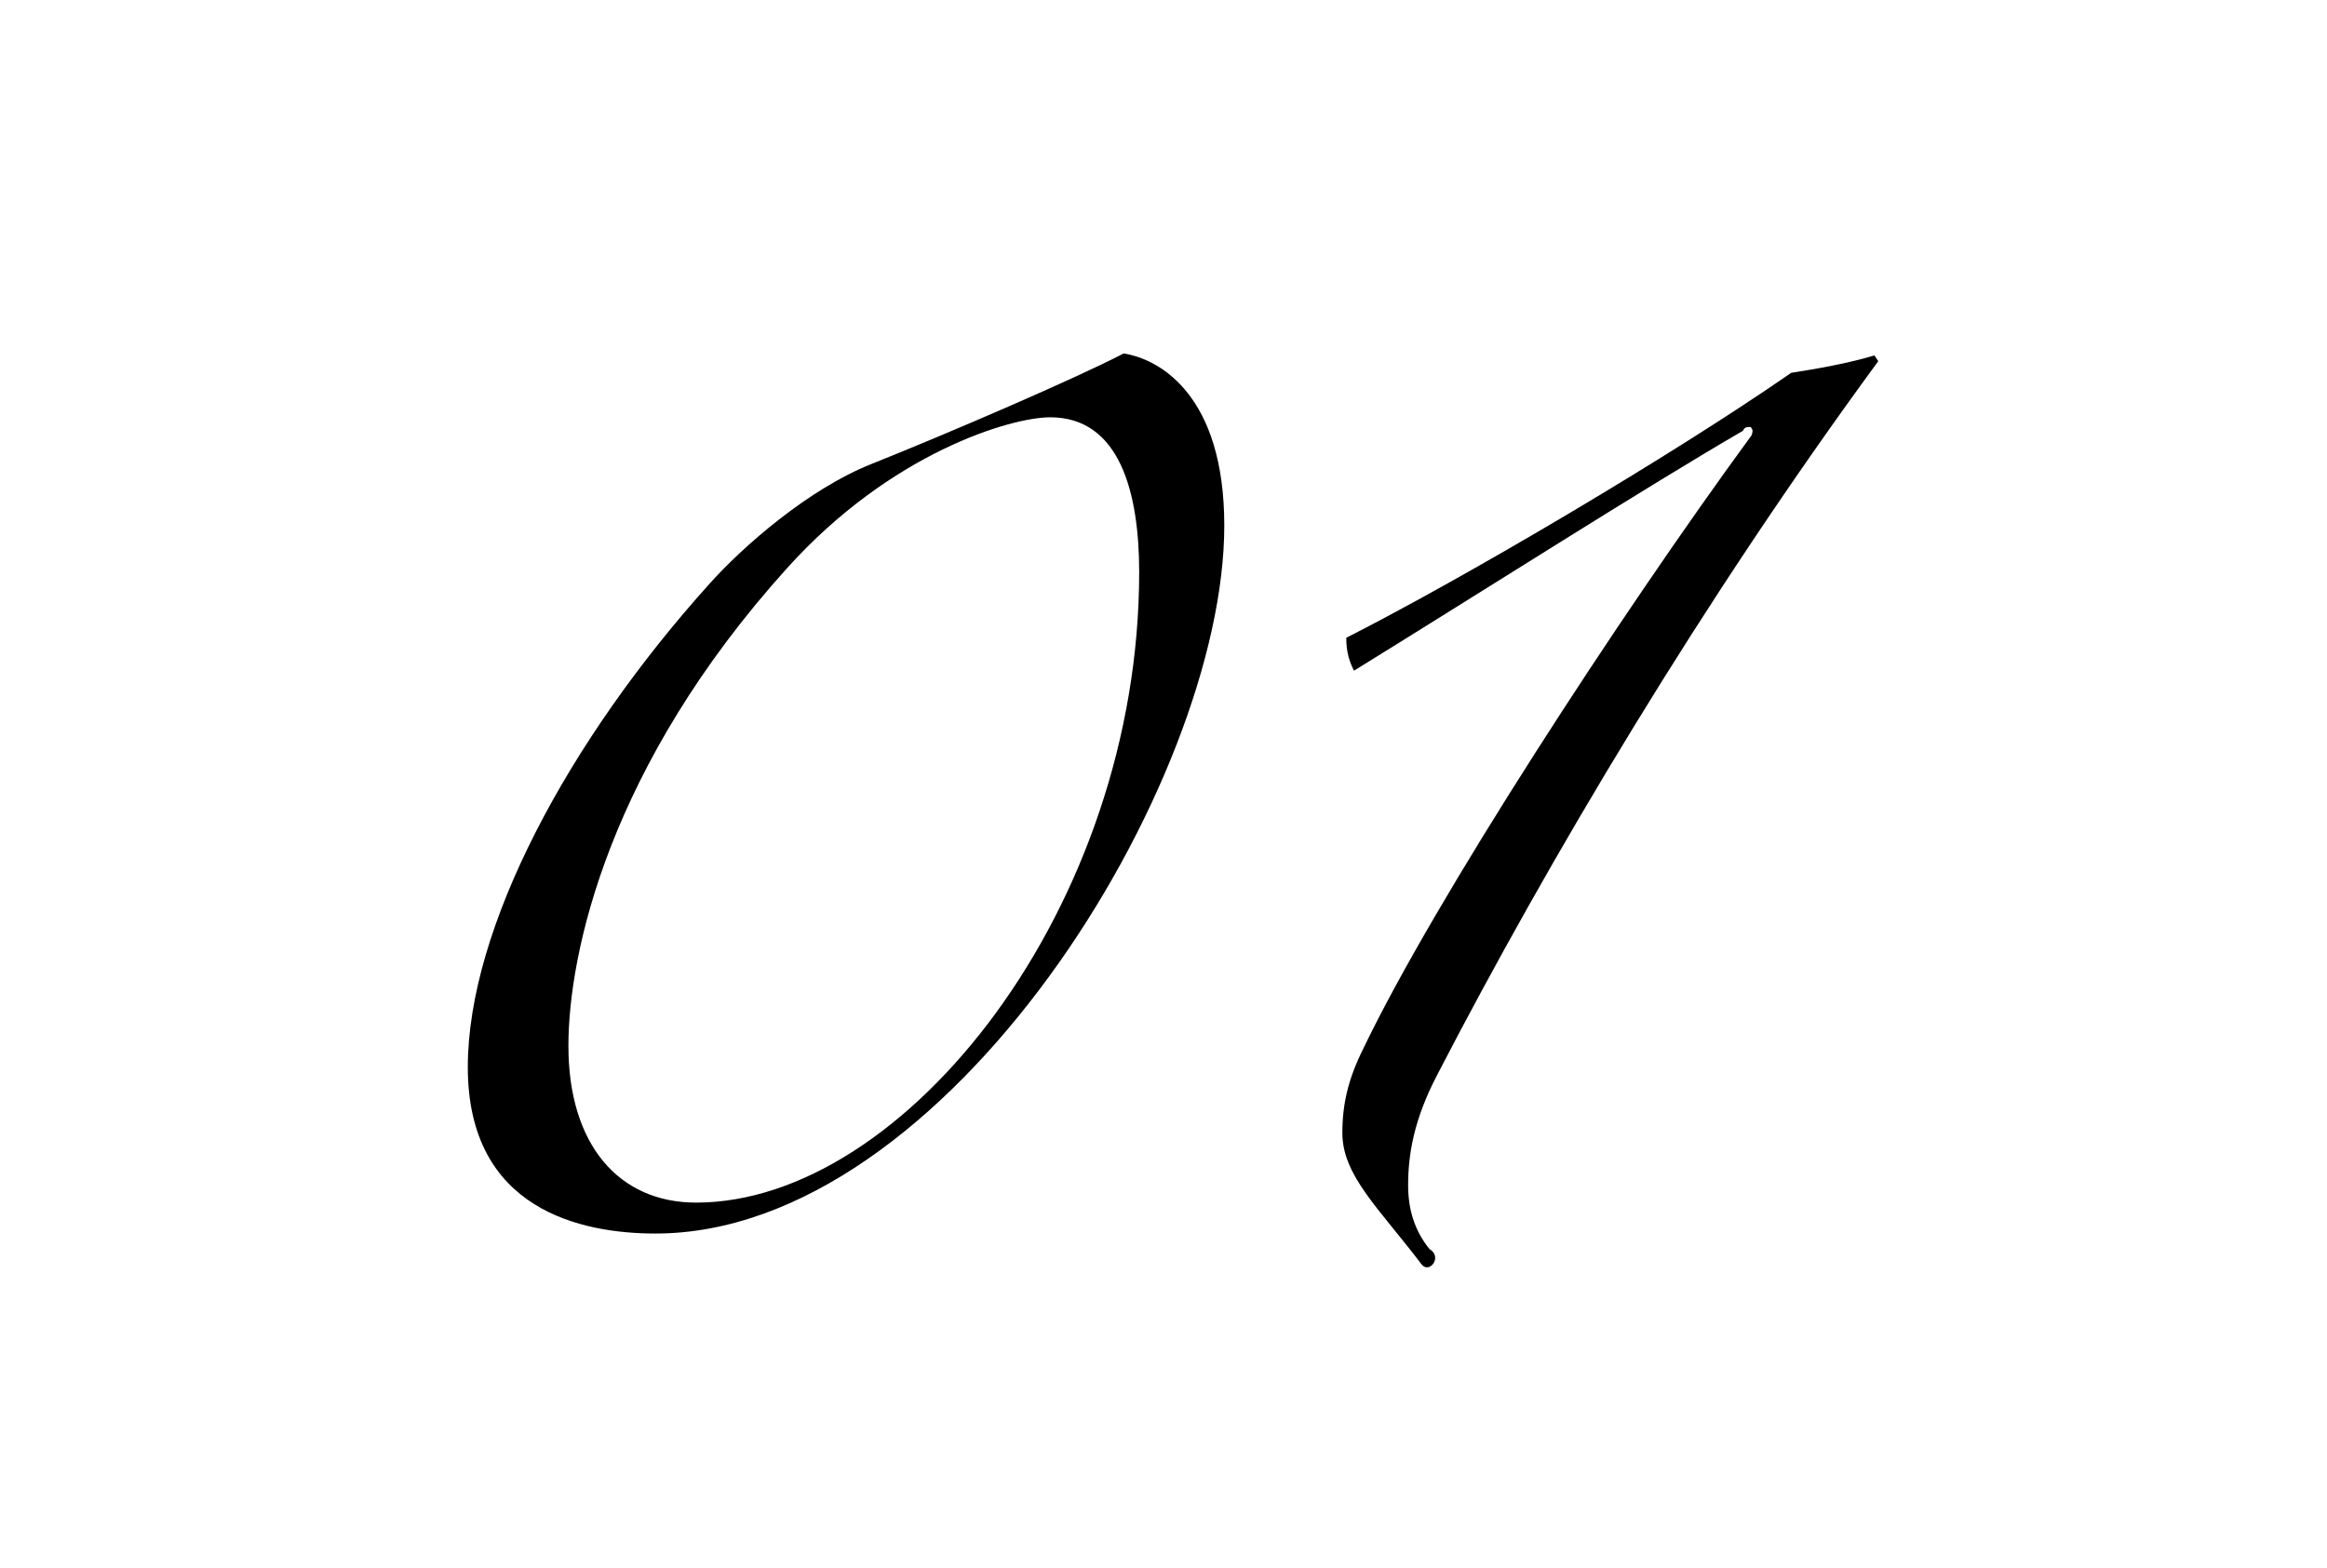 <?xml version="1.0" encoding="utf-8"?>
<!-- Generator: Adobe Illustrator 26.2.1, SVG Export Plug-In . SVG Version: 6.00 Build 0)  -->
<svg version="1.1" id="レイヤー_1" xmlns="http://www.w3.org/2000/svg" xmlns:xlink="http://www.w3.org/1999/xlink" x="0px"
	 y="0px" width="97.122px" height="65.468px" viewBox="0 0 97.122 65.468" style="enable-background:new 0 0 97.122 65.468;"
	 xml:space="preserve">
<g>
	<path d="M27.358,51.497c-3.068,0-7.833-0.969-7.833-6.944c0-5.814,4.199-13.646,10.093-20.188c1.373-1.534,4.119-3.957,6.783-5.006
		c3.23-1.292,8.479-3.553,10.498-4.603c1.534,0.242,4.199,1.776,4.199,7.187C51.098,32.683,39.551,51.497,27.358,51.497z
		 M43.83,17.421c-1.615,0-6.621,1.454-10.981,6.299c-7.429,8.236-9.125,16.069-9.125,19.945c0,4.118,2.1,6.541,5.33,6.541
		c8.721,0,18.492-12.354,18.492-26.324C47.545,20.57,46.738,17.421,43.83,17.421z"/>
	<path d="M78.393,15.079c-7.348,10.013-13.727,20.753-18.41,29.797c-0.97,1.857-1.212,3.311-1.212,4.603
		c0,0.969,0.242,1.857,0.889,2.665c0.565,0.323,0,1.049-0.323,0.646c-1.776-2.341-3.311-3.714-3.311-5.491
		c0-1.211,0.242-2.261,0.889-3.553c2.987-6.217,10.658-18.007,16.149-25.517c0.081-0.081,0.081-0.242,0.081-0.242
		c0-0.081-0.081-0.162-0.081-0.162c-0.161,0-0.242,0-0.323,0.162c-4.037,2.342-10.739,6.622-16.23,10.013
		c-0.161-0.323-0.323-0.727-0.323-1.373c4.926-2.503,13.566-7.59,18.572-11.063c1.05-0.162,2.423-0.404,3.473-0.727L78.393,15.079z"
		/>
</g>
</svg>
